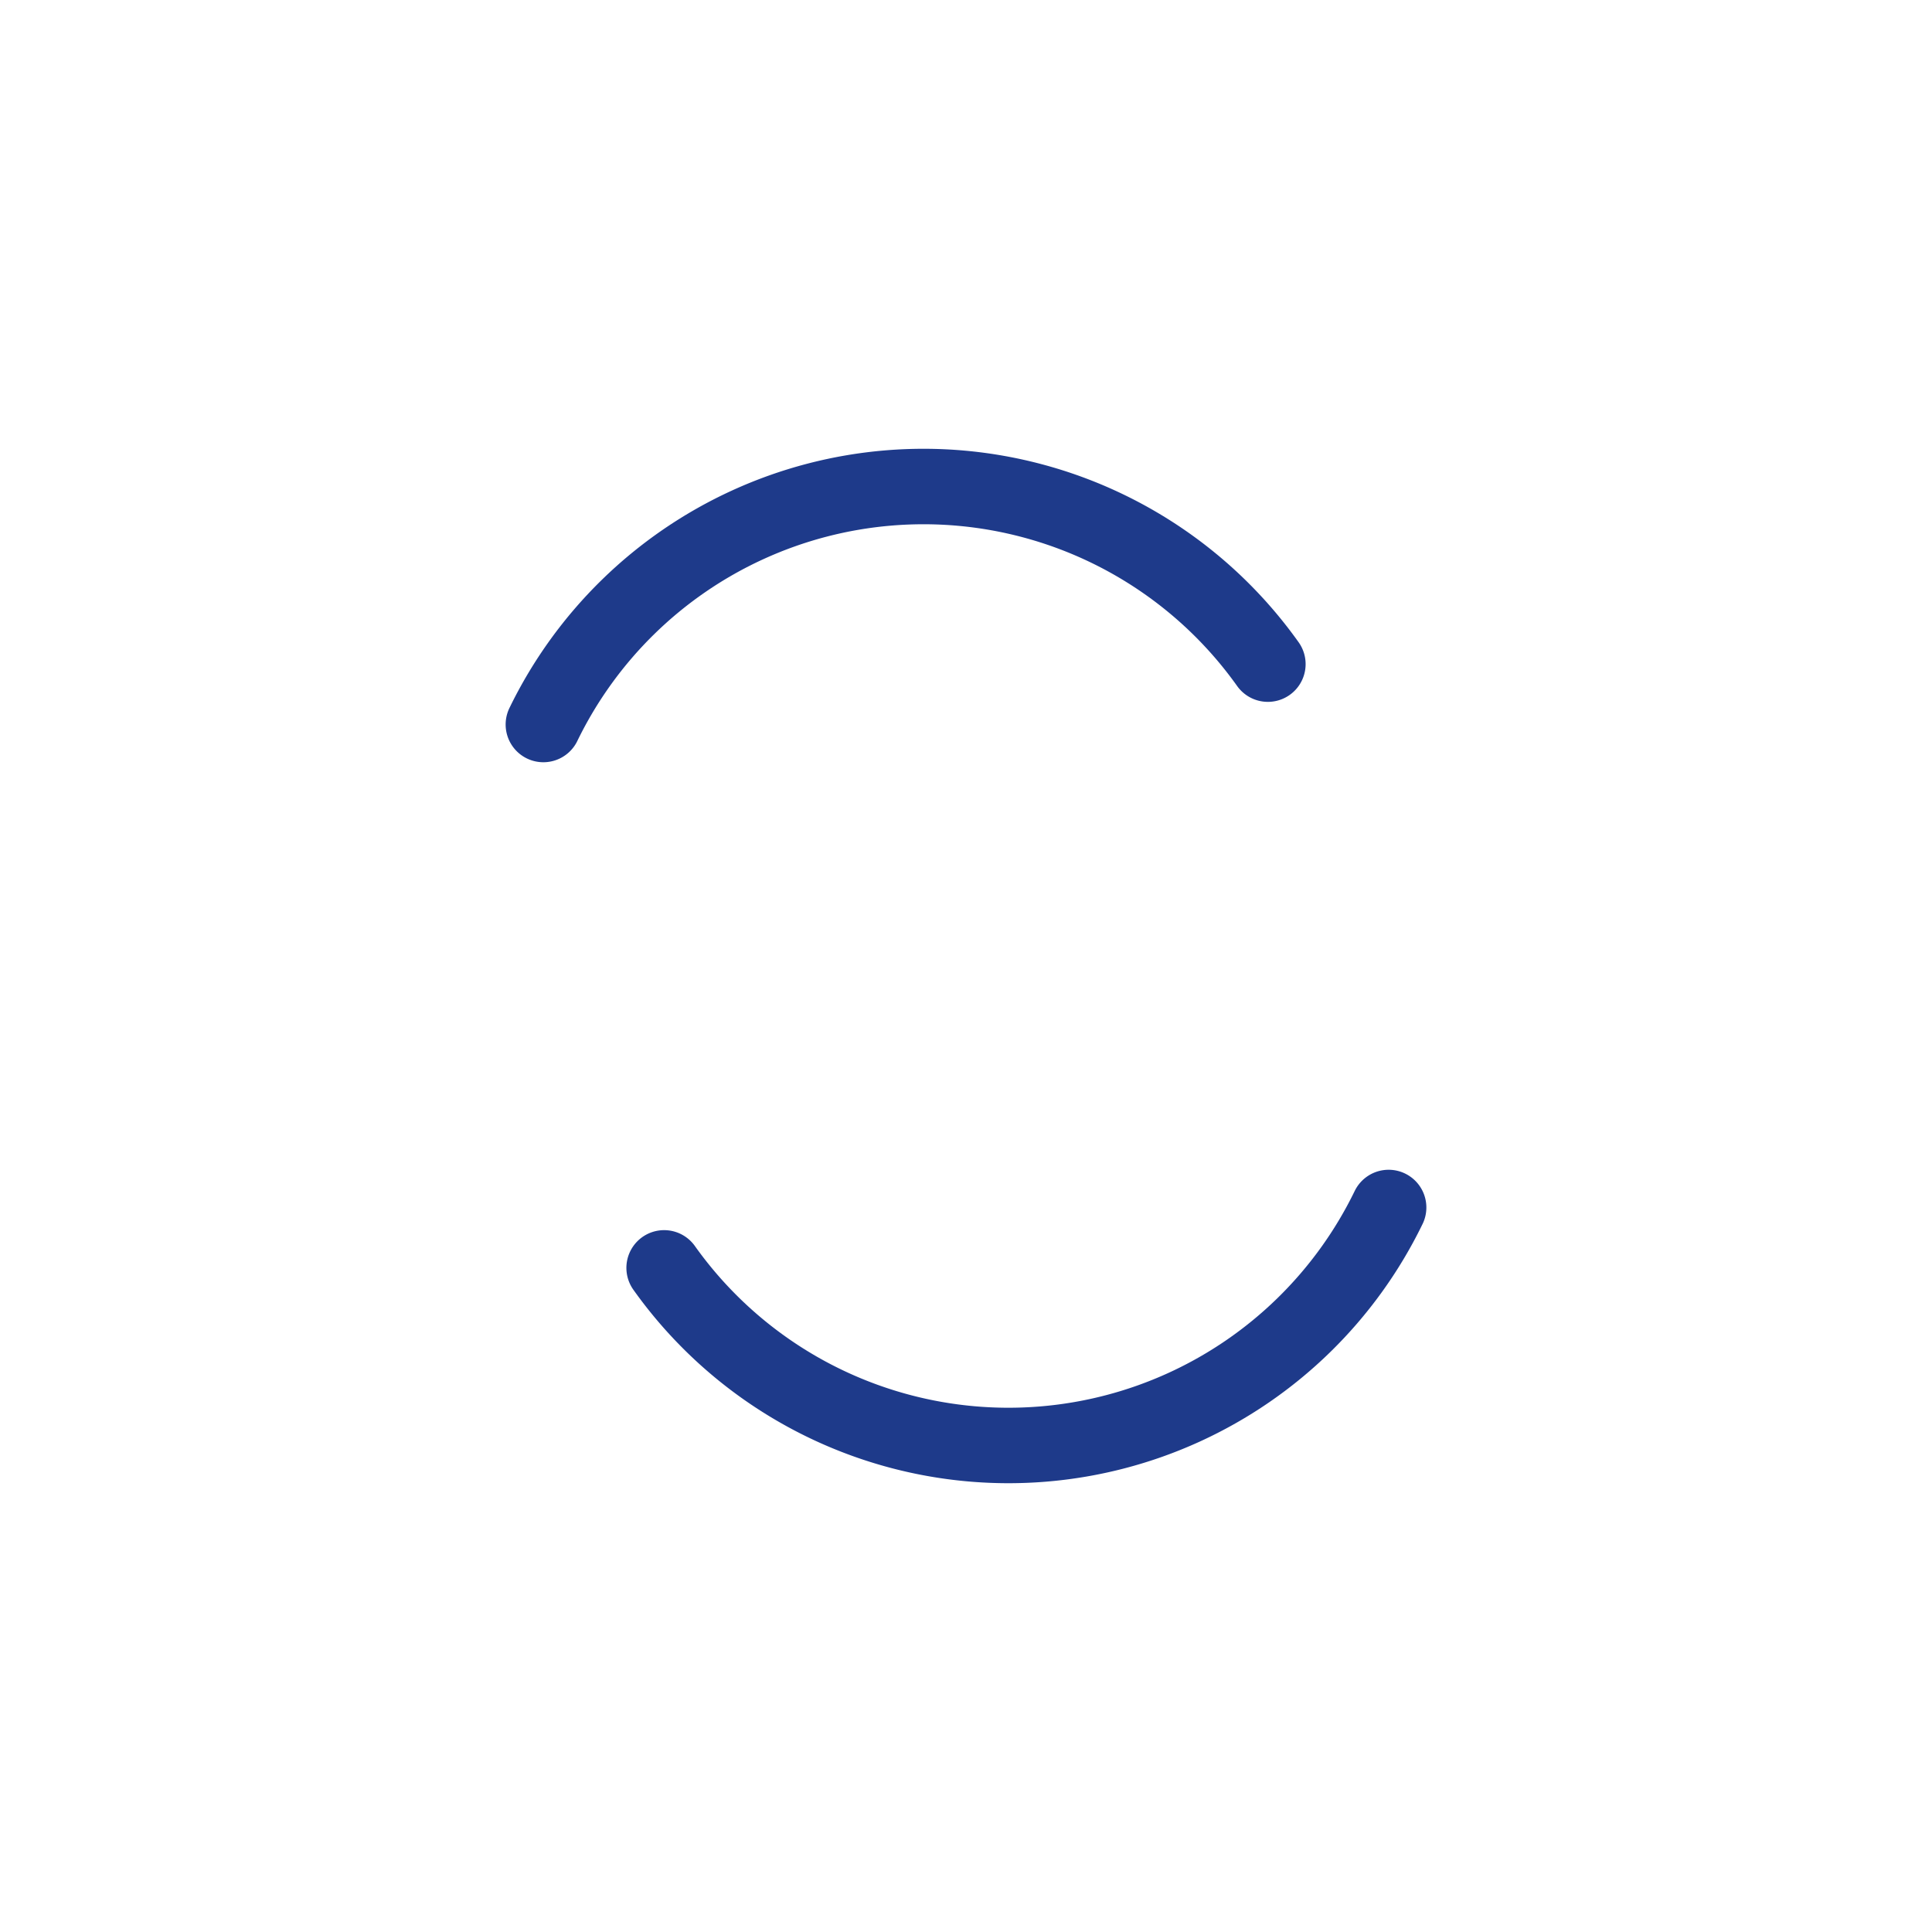 <svg xmlns="http://www.w3.org/2000/svg" width="64" height="64" viewBox="0 0 64 64" fill="none" stroke="#1e3a8a" stroke-width="2.5" stroke-linecap="round" stroke-linejoin="round">
<path d="M18 24a14 14 0 0 1 24-2"/><path d="M46 40a14 14 0 0 1-24 2"/>
</svg>
